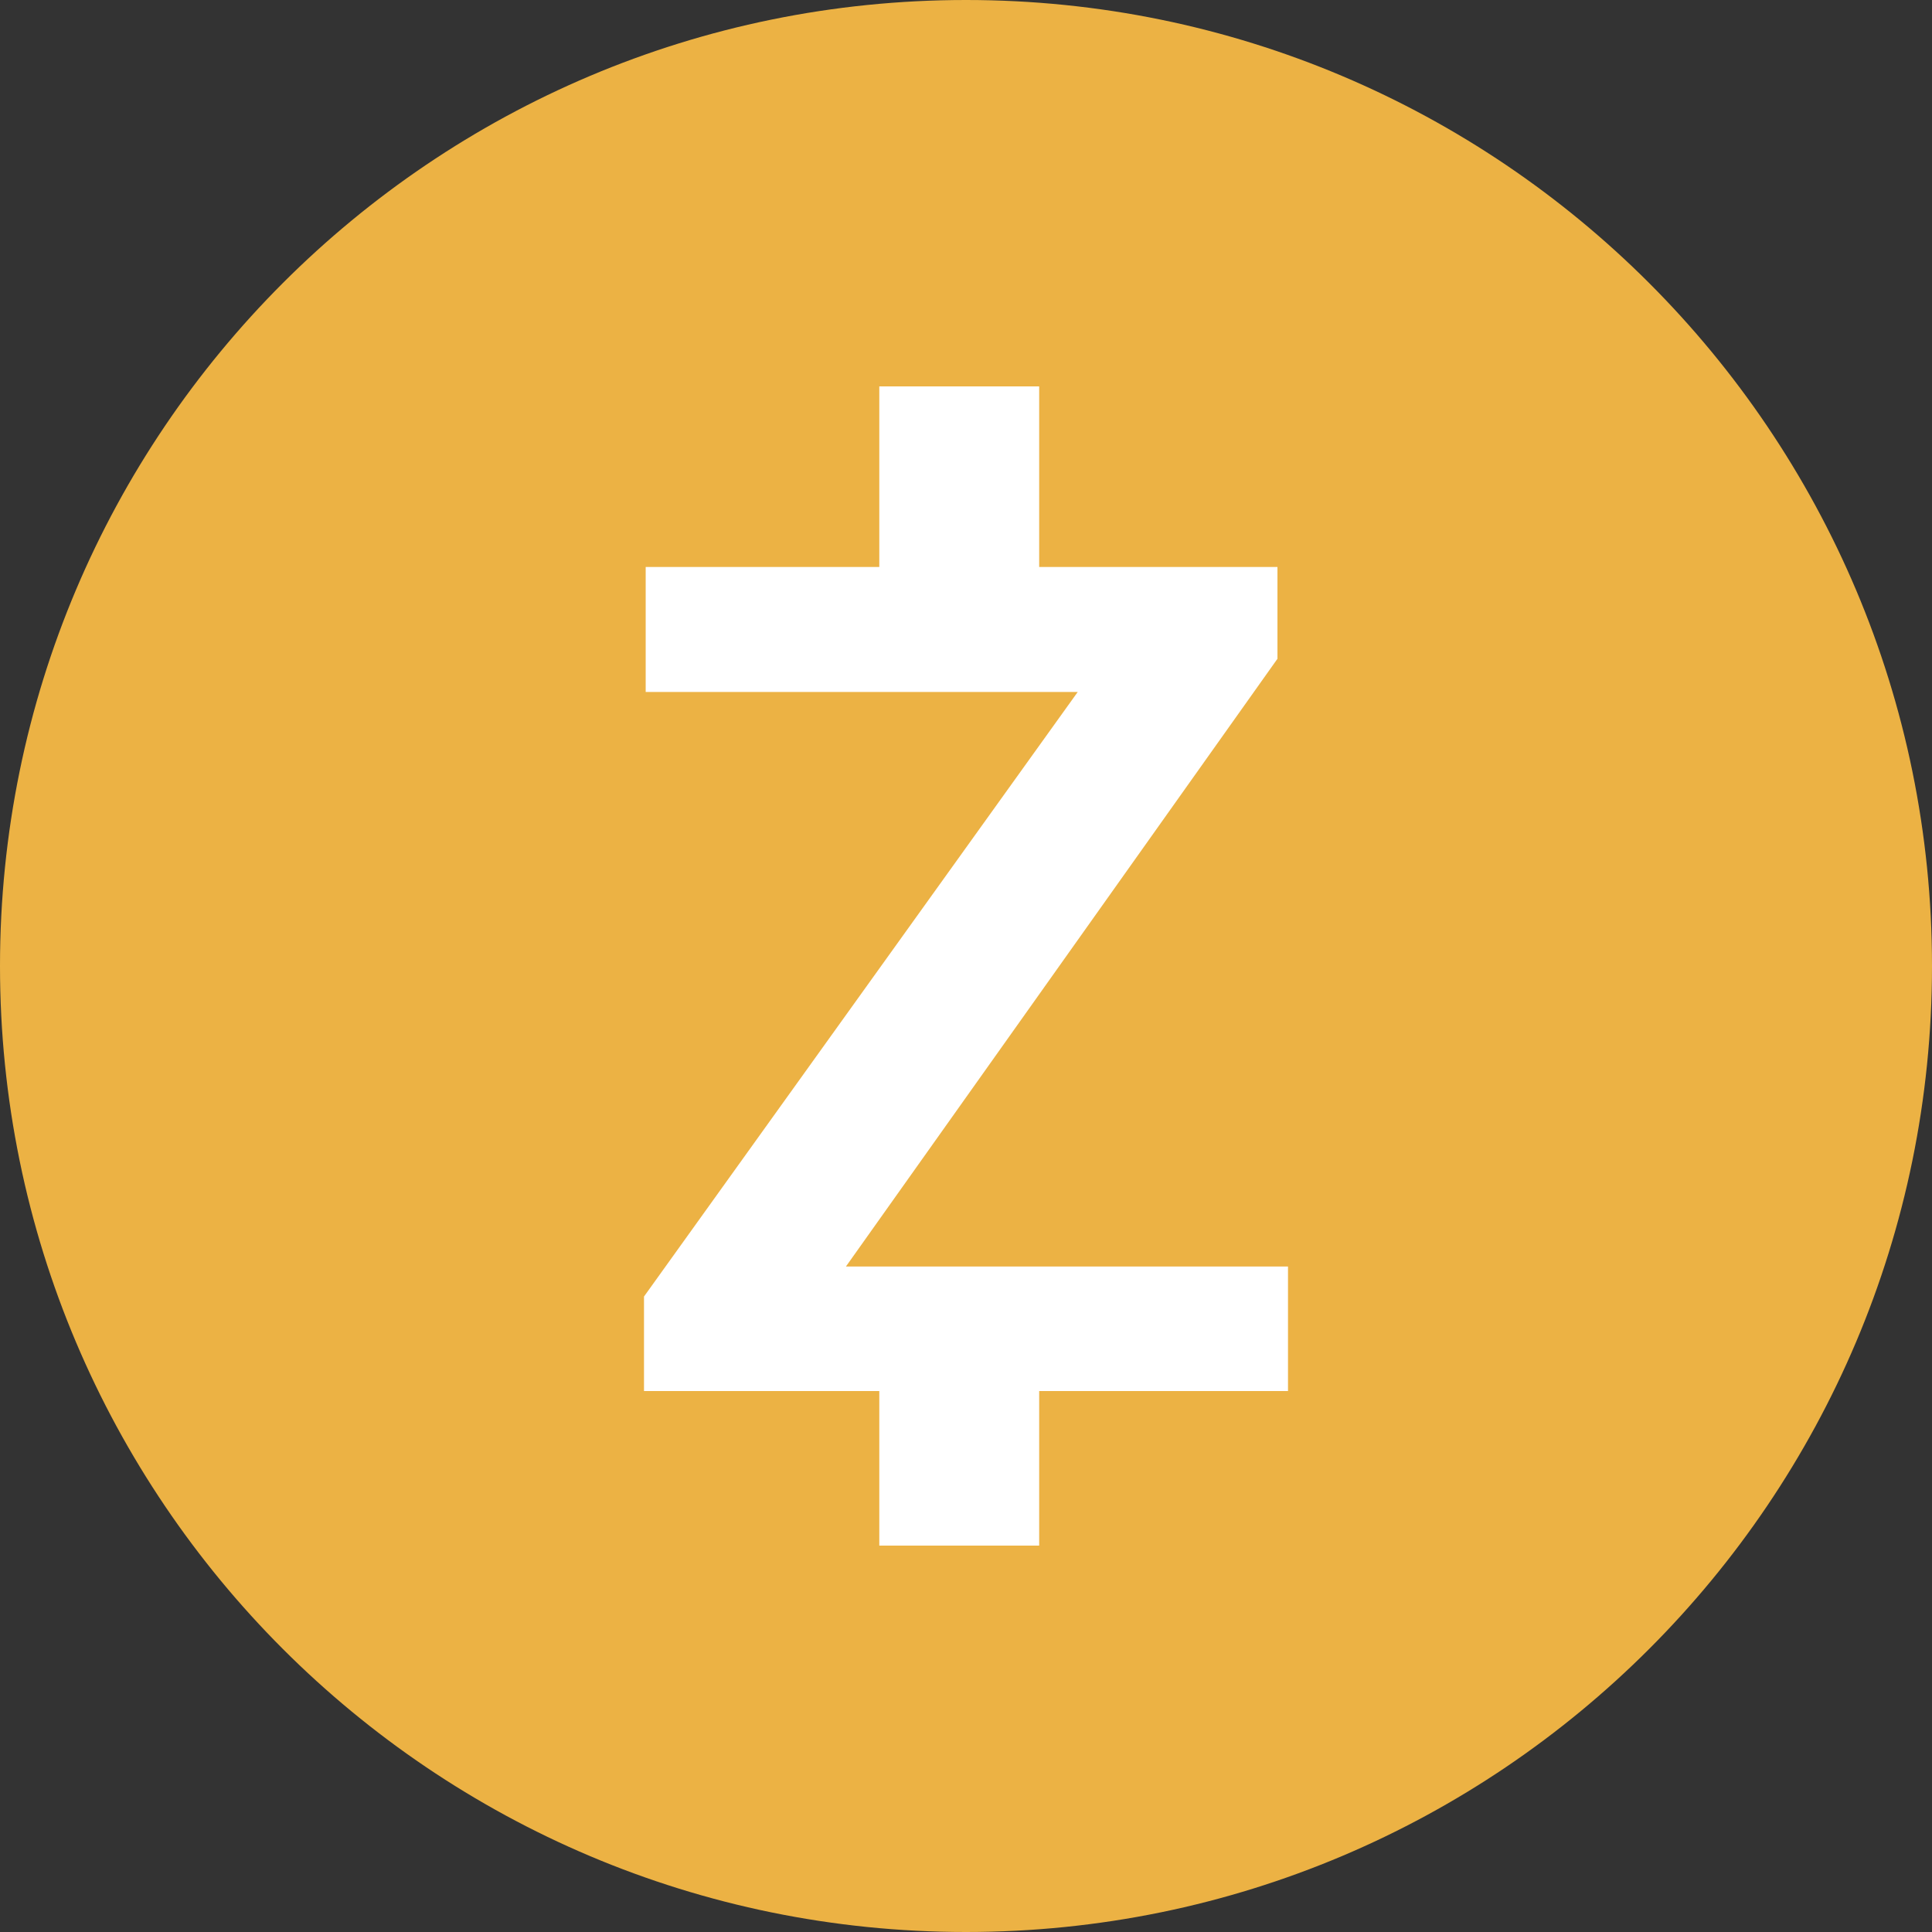 <svg xmlns="http://www.w3.org/2000/svg" width="24" height="24" fill="none"><rect width="100%" height="100%" fill="#333333" stroke="none"/><path fill="#ECB244" d="M0 12C0 5.373 5.373 0 12 0s12 5.373 12 12-5.373 12-12 12S0 18.627 0 12Z"/><path fill="#fff" d="M16 15.733v1.547H8.56v-1.547H16Zm-.13-7.551L9.41 17.28H8v-1.174l6.502-9.063h1.367v1.139Zm-.72-1.14v1.554H8.021V7.043h7.127Z"/><path fill="#fff" fill-rule="evenodd" d="M10.923 19.2v-3.36h1.986v3.36h-1.986Zm0-11.04V4.8h1.986v3.36h-1.986Z" clip-rule="evenodd"/></svg>